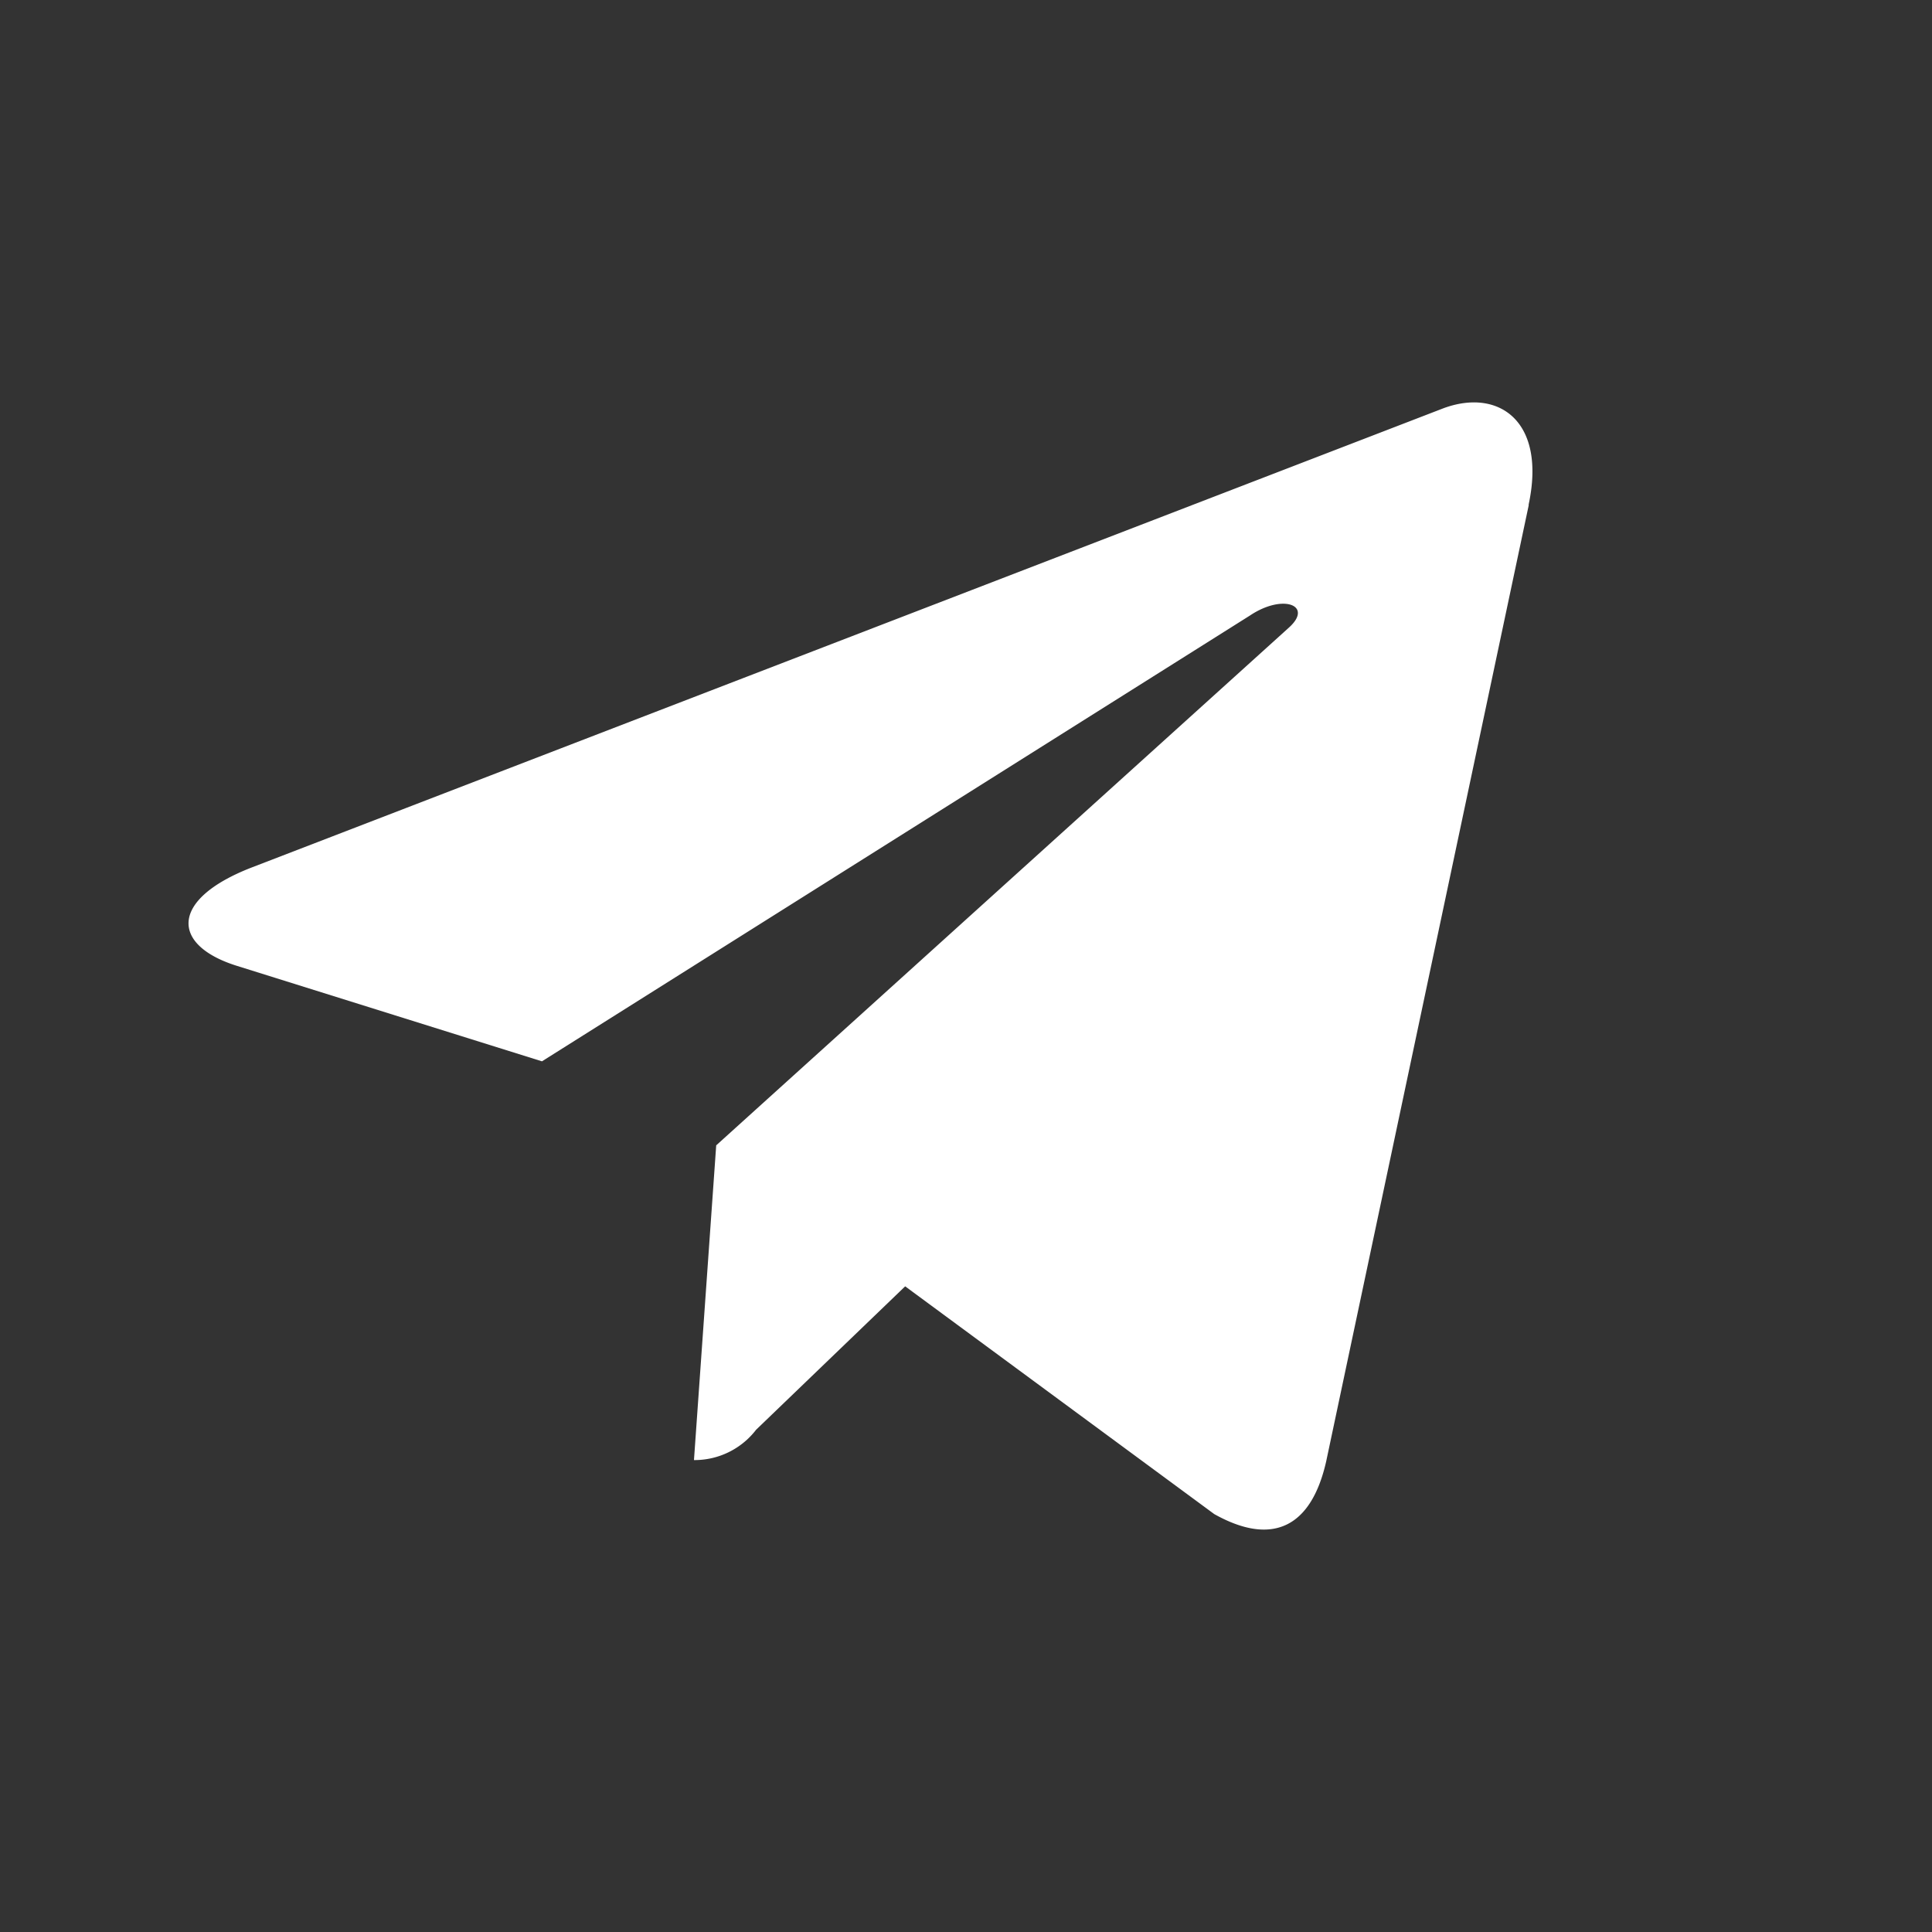 <svg xmlns="http://www.w3.org/2000/svg" width="41" height="41" viewBox="0 0 41 41">
  <rect x="0" y="0" width="41" height="41" fill="#333333" stroke="none"/>
  <defs>
    <style>
      .cls-1 {
        fill: #121212;
        opacity: 0;
      }

      .cls-2 {
        fill: #fff;
      }
    </style>
  </defs>
  <g id="icon_contact" transform="translate(-0.333 -0.304)">
    <rect id="area" class="cls-1" width="41" height="41" transform="translate(0.333 0.304)"/>
    <path id="Icon_corebrands-telegram-plane" data-name="Icon corebrands-telegram-plane" class="cls-2" d="M30.694,6.706l-4.3,20.3c-.325,1.432-1.172,1.789-2.375,1.115l-6.559-4.833-3.164,3.044a1.646,1.646,0,0,1-1.318.643l.472-6.679L25.6,9.312c.529-.471-.115-.733-.821-.261L9.752,18.513,3.282,16.488c-1.407-.439-1.432-1.407.293-2.082l25.3-9.749c1.172-.439,2.2.261,1.814,2.051Z" transform="translate(2.082 4.314)"/>
  </g>
</svg>
